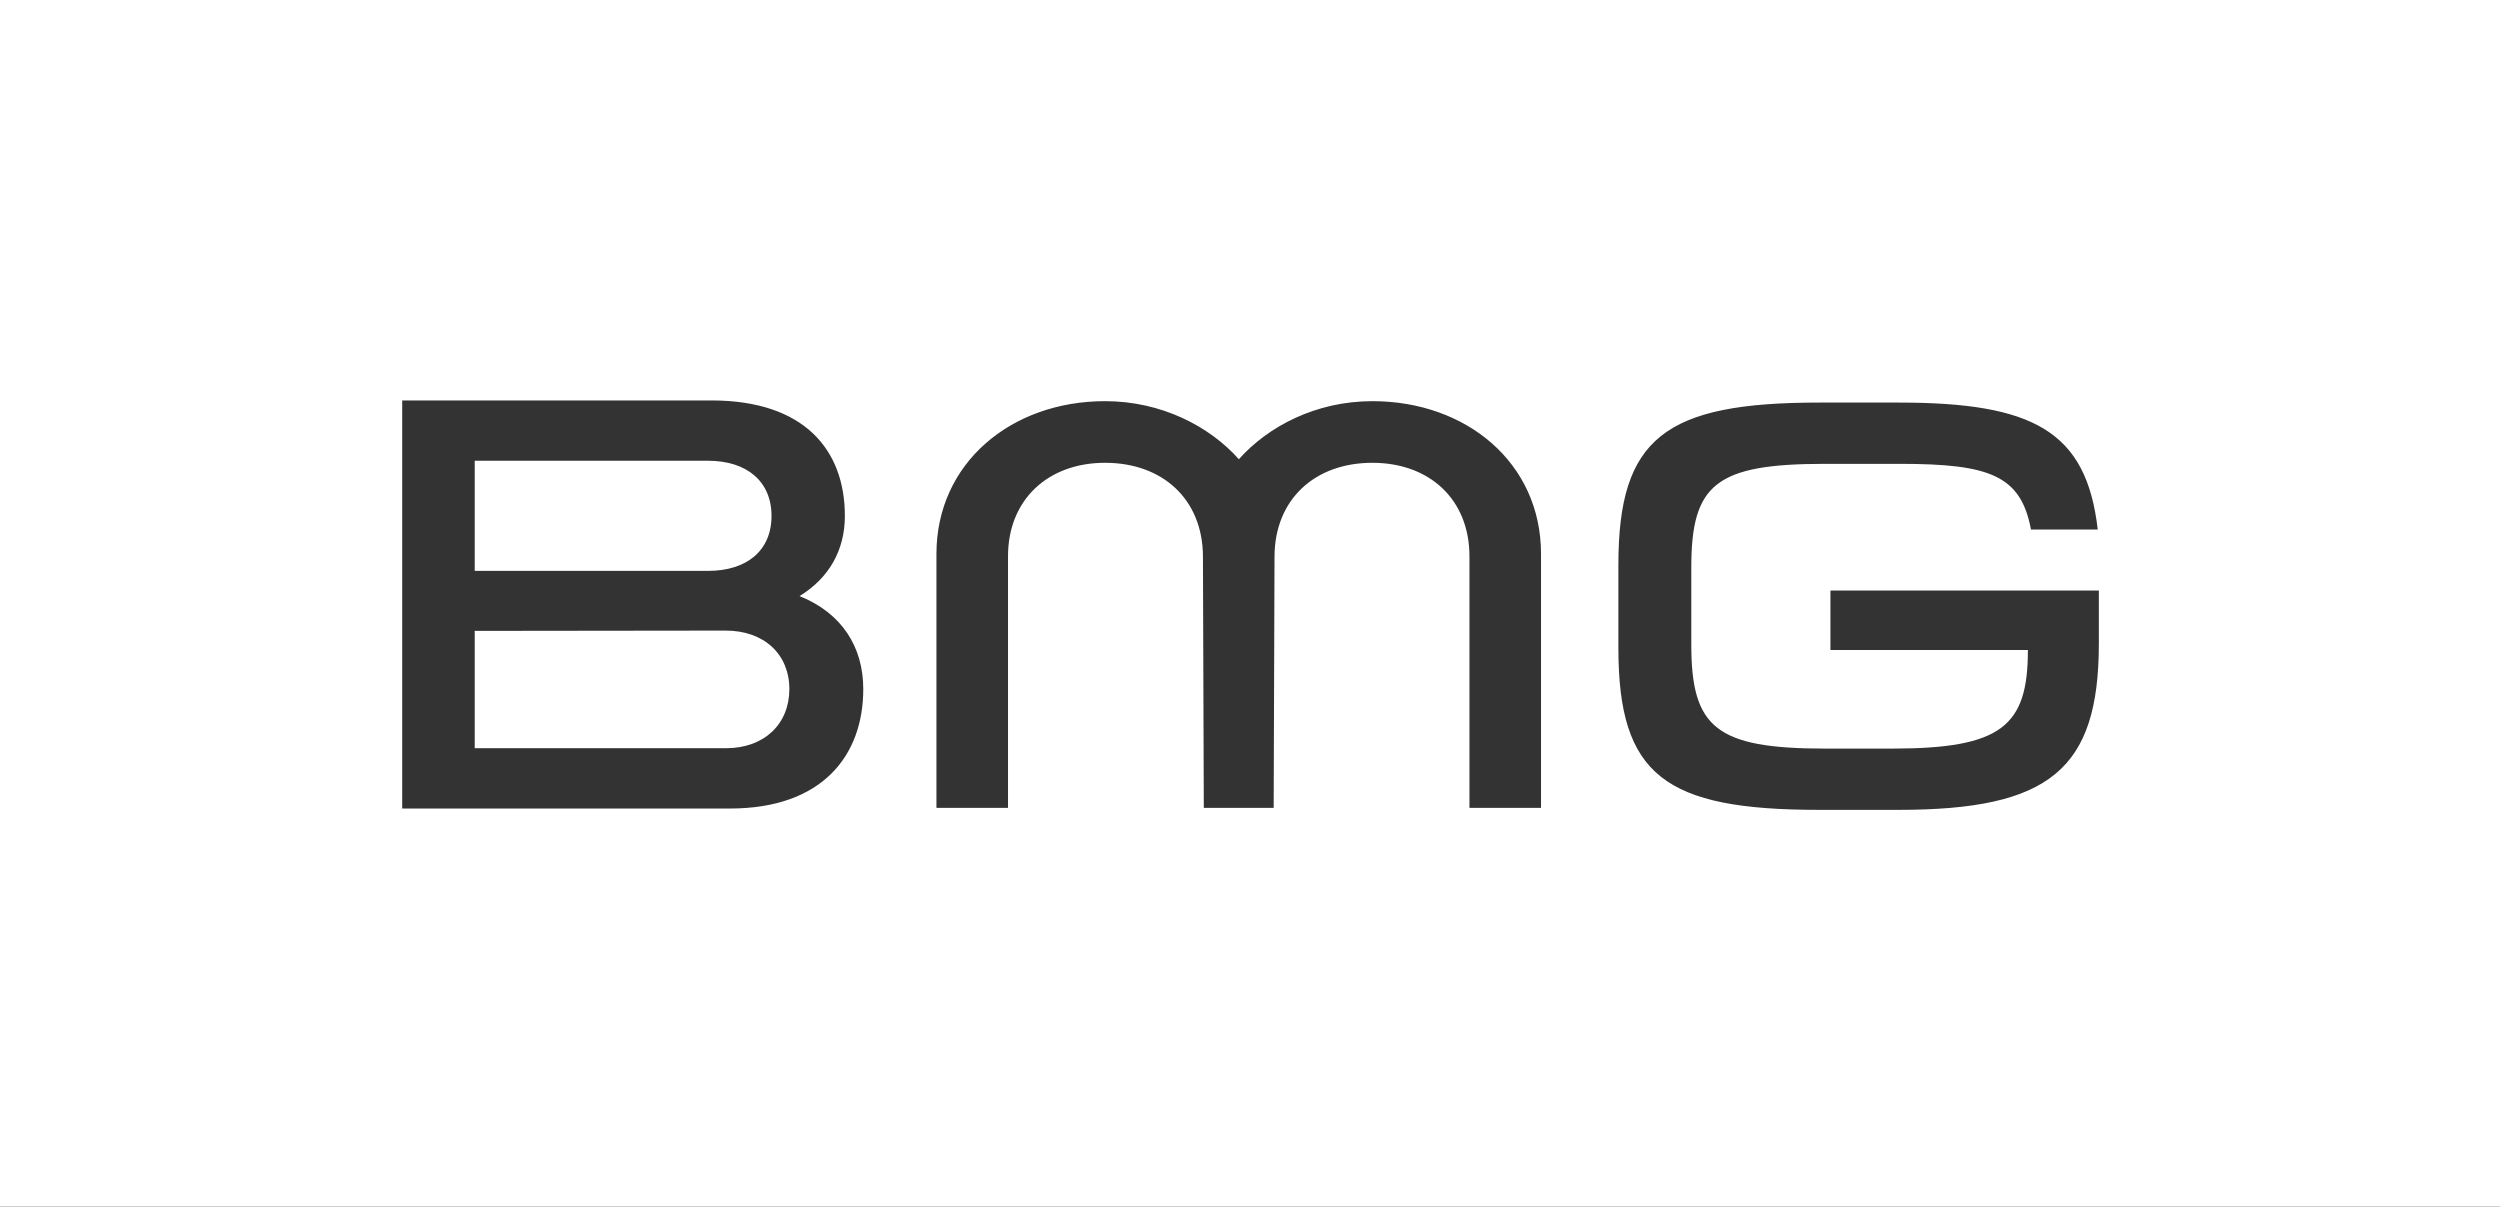 <?xml version="1.0" encoding="UTF-8" standalone="no"?>
<!DOCTYPE svg PUBLIC "-//W3C//DTD SVG 1.1//EN" "http://www.w3.org/Graphics/SVG/1.1/DTD/svg11.dtd">
<svg width="100%" height="100%" viewBox="0 0 1181 570" version="1.1" xmlns="http://www.w3.org/2000/svg" xmlns:xlink="http://www.w3.org/1999/xlink" xml:space="preserve" xmlns:serif="http://www.serif.com/" style="fill-rule:evenodd;clip-rule:evenodd;stroke-linejoin:round;stroke-miterlimit:2;">
    <rect x="0" y="0" width="1181" height="570" fill="#333333" stroke="none"/>
    <path id="path1" d="M0,570L0,0L1181,0L1181,570L0,570ZM336.1,189.166L190.003,189.166L190.003,381.95L344.796,381.95C388.545,381.95 407.811,356.859 407.811,325.532C407.811,305.687 397.777,289.669 377.708,281.589C391.622,273.083 399.115,259.9 399.115,243.741C399.115,212.555 379.983,189.166 336.1,189.166ZM224.253,269.681L224.253,217.658L334.495,217.658C352.69,217.658 364.463,227.297 364.463,243.741C364.463,260.184 352.69,269.681 334.495,269.681L224.253,269.681ZM224.253,298.032L342.79,297.89C360.985,297.89 372.892,309.089 372.892,325.532C372.892,341.975 361.119,353.457 342.923,353.457L224.253,353.457L224.253,298.032ZM648.324,189.509C621.595,189.509 599.009,201.465 585.243,216.937C571.477,201.465 548.757,189.509 522.028,189.509C477.657,189.509 442.374,218.766 442.374,261.666L442.374,381.647L476.187,381.647L476.187,262.791C476.187,236.067 495.031,218.625 522.028,218.625C549.292,218.625 568.137,235.926 568.27,262.791L568.671,381.647L601.682,381.647L602.082,262.791C602.216,236.067 620.927,218.625 648.324,218.625C675.321,218.625 694.165,235.926 694.165,262.791L694.165,381.647L727.978,381.647L727.978,261.666C727.978,218.625 692.695,189.509 648.324,189.509ZM896.892,382.578C968.309,382.578 991.364,363.422 991.497,304.414L991.497,278.965L864.695,278.965L864.695,307.07L957.975,307.07C957.975,342.867 945.785,353.634 893.977,353.634L862.177,353.634C810.635,353.634 798.975,343.706 798.975,304.553L798.975,267.918C798.975,228.626 810.635,219.118 862.177,219.118L897.422,219.118C939.955,219.118 954.662,224.571 959.432,250.16L990.967,250.16C985.667,203.457 960.227,190.173 896.892,190.173L859.395,190.173C786.52,190.173 764.525,206.813 764.525,266.8L764.525,306.092C764.525,366.358 786.52,382.578 859.395,382.578L896.892,382.578Z" style="fill:white;"/>
</svg>
